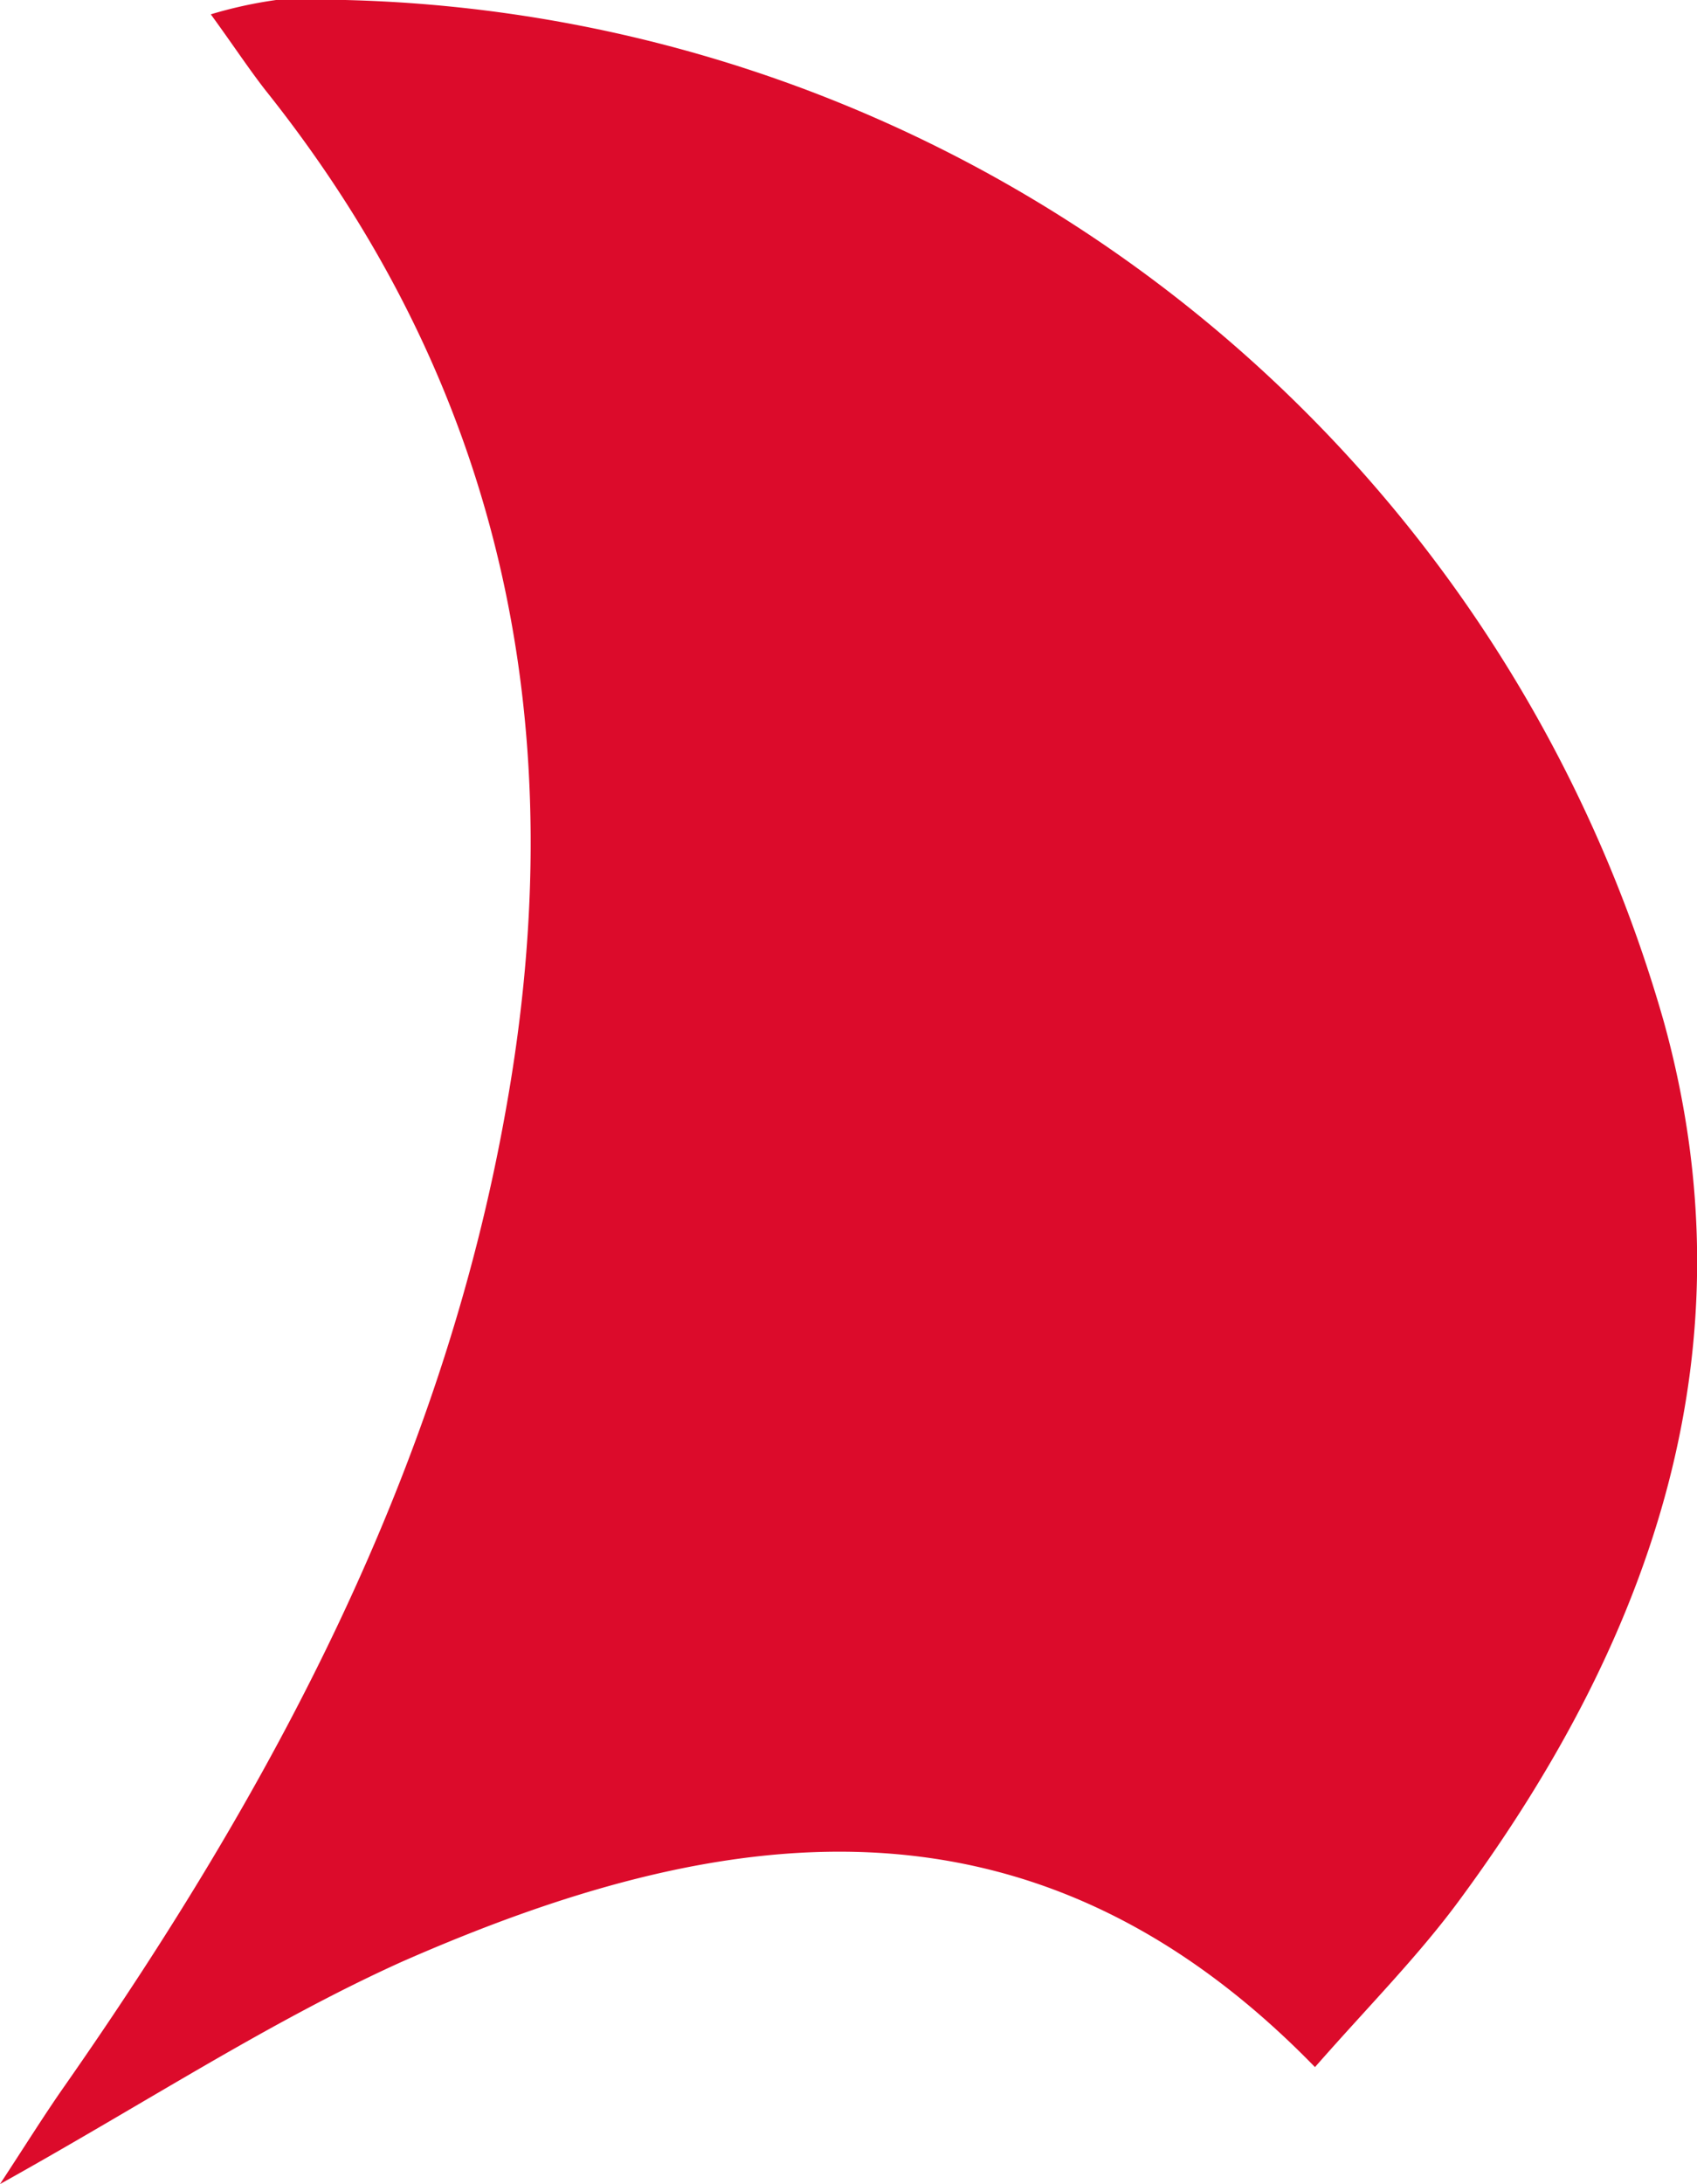 <svg xmlns="http://www.w3.org/2000/svg" viewBox="0 0 45 57.89"><defs><style>.cls-1{fill:#dc0b2b;}</style></defs><g id="Laag_2" data-name="Laag 2"><g id="Laag_1-2" data-name="Laag 1"><path class="cls-1" d="M34.87,54.79C27.29,47,19,48.33,10.65,52,7.13,53.59,3.88,55.73,0,57.89c.72-1.1,1.2-1.87,1.72-2.61,5.52-7.9,10-16.28,11.7-25.9,1.78-9.94,0-19-6.39-27-.45-.58-.85-1.19-1.44-2A11.56,11.56,0,0,1,7.32,0a37.31,37.31,0,0,1,36.8,27.08c2.38,8.6-.26,16.27-5.38,23.23C37.63,51.83,36.29,53.17,34.87,54.79Z"/></g></g></svg>